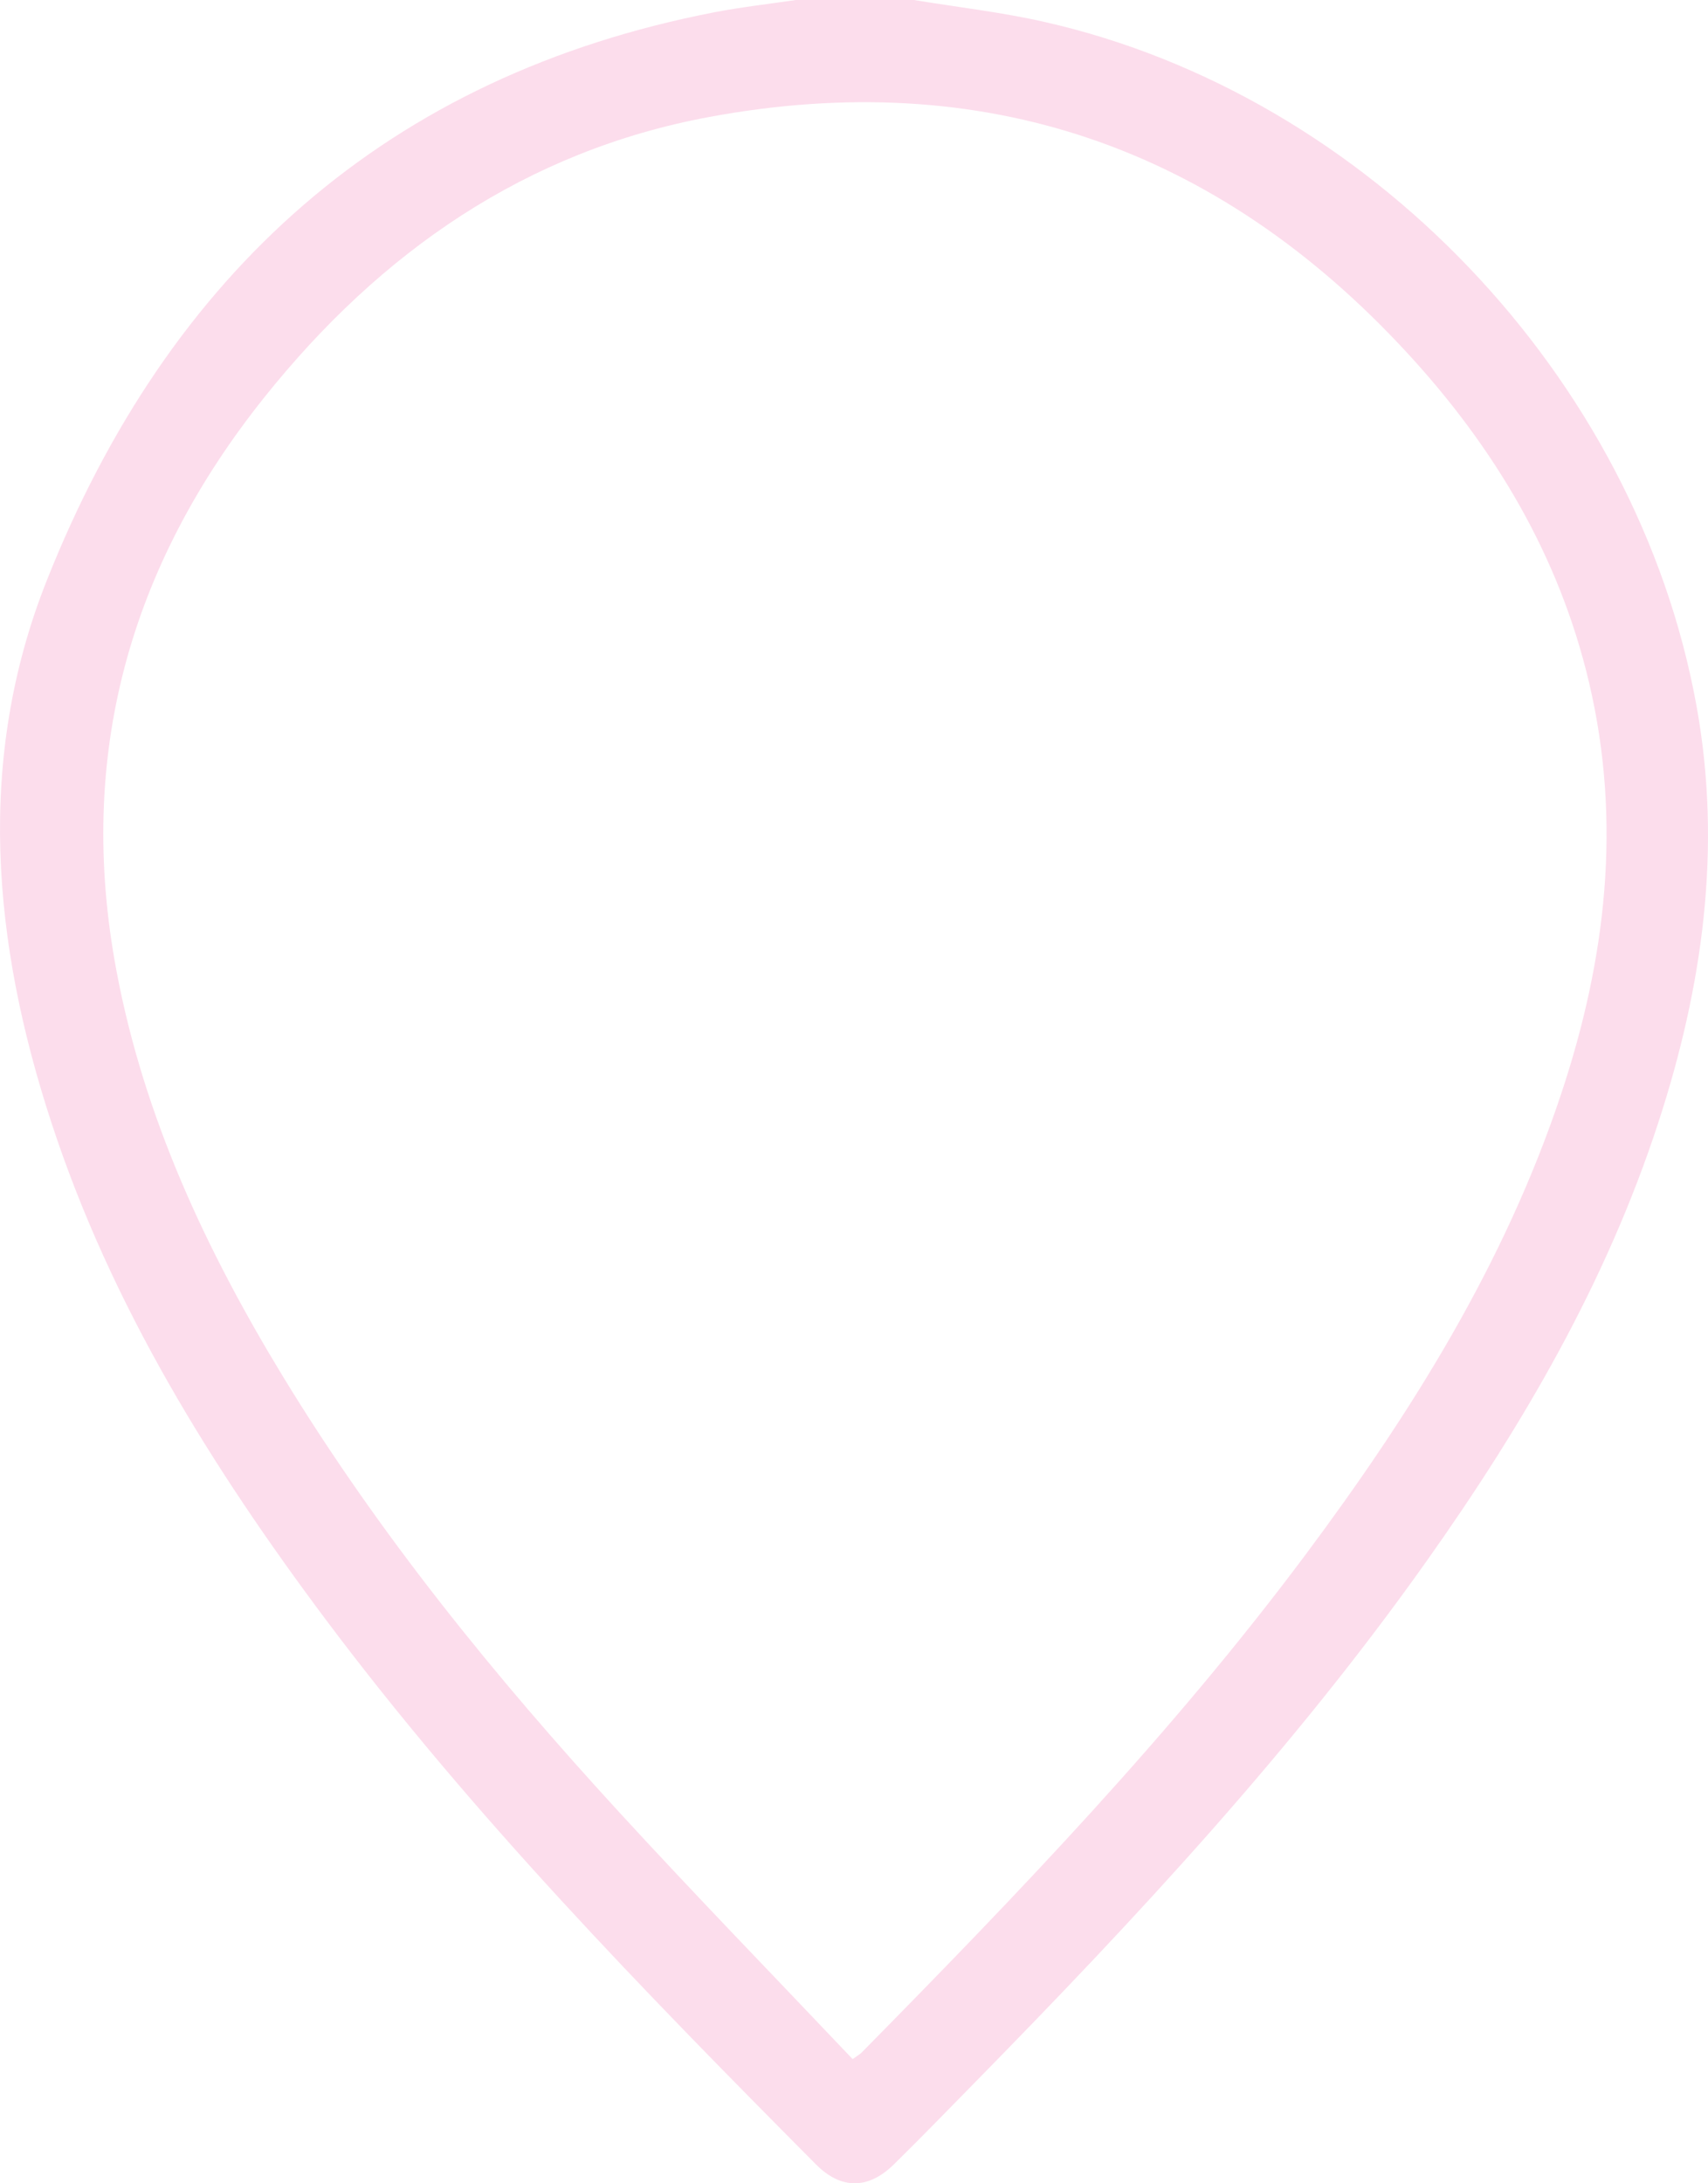 <svg width="18" height="23" viewBox="0 0 18 23" fill="none" xmlns="http://www.w3.org/2000/svg">
<path d="M9.632 0C10.091 0.076 10.555 0.128 11.007 0.231C14.412 1 17.248 3.968 17.878 7.431C18.151 8.931 17.944 10.396 17.475 11.83C16.927 13.51 16.05 15.013 15.037 16.442C13.626 18.433 11.971 20.209 10.269 21.943C9.987 22.23 9.707 22.519 9.42 22.801C9.151 23.065 8.864 23.068 8.598 22.8C6.781 20.971 4.98 19.127 3.429 17.056C2.227 15.449 1.174 13.757 0.543 11.83C-0.08 9.931 -0.256 7.999 0.493 6.115C1.778 2.878 4.081 0.796 7.535 0.128C7.817 0.074 8.103 0.042 8.387 0C8.802 0 9.217 0 9.632 0ZM8.985 21.692C9.039 21.653 9.059 21.643 9.075 21.628C10.723 19.956 12.35 18.265 13.76 16.376C14.874 14.883 15.857 13.313 16.452 11.525C16.924 10.109 17.094 8.67 16.748 7.197C16.432 5.852 15.746 4.709 14.822 3.709C12.82 1.543 10.36 0.698 7.476 1.232C5.544 1.59 4.013 2.651 2.788 4.183C1.365 5.962 0.802 7.963 1.227 10.225C1.518 11.776 2.175 13.176 2.987 14.509C3.998 16.166 5.215 17.663 6.522 19.087C7.328 19.965 8.158 20.819 8.985 21.691V21.692Z" fill="#FCDDEC"/>
</svg>
